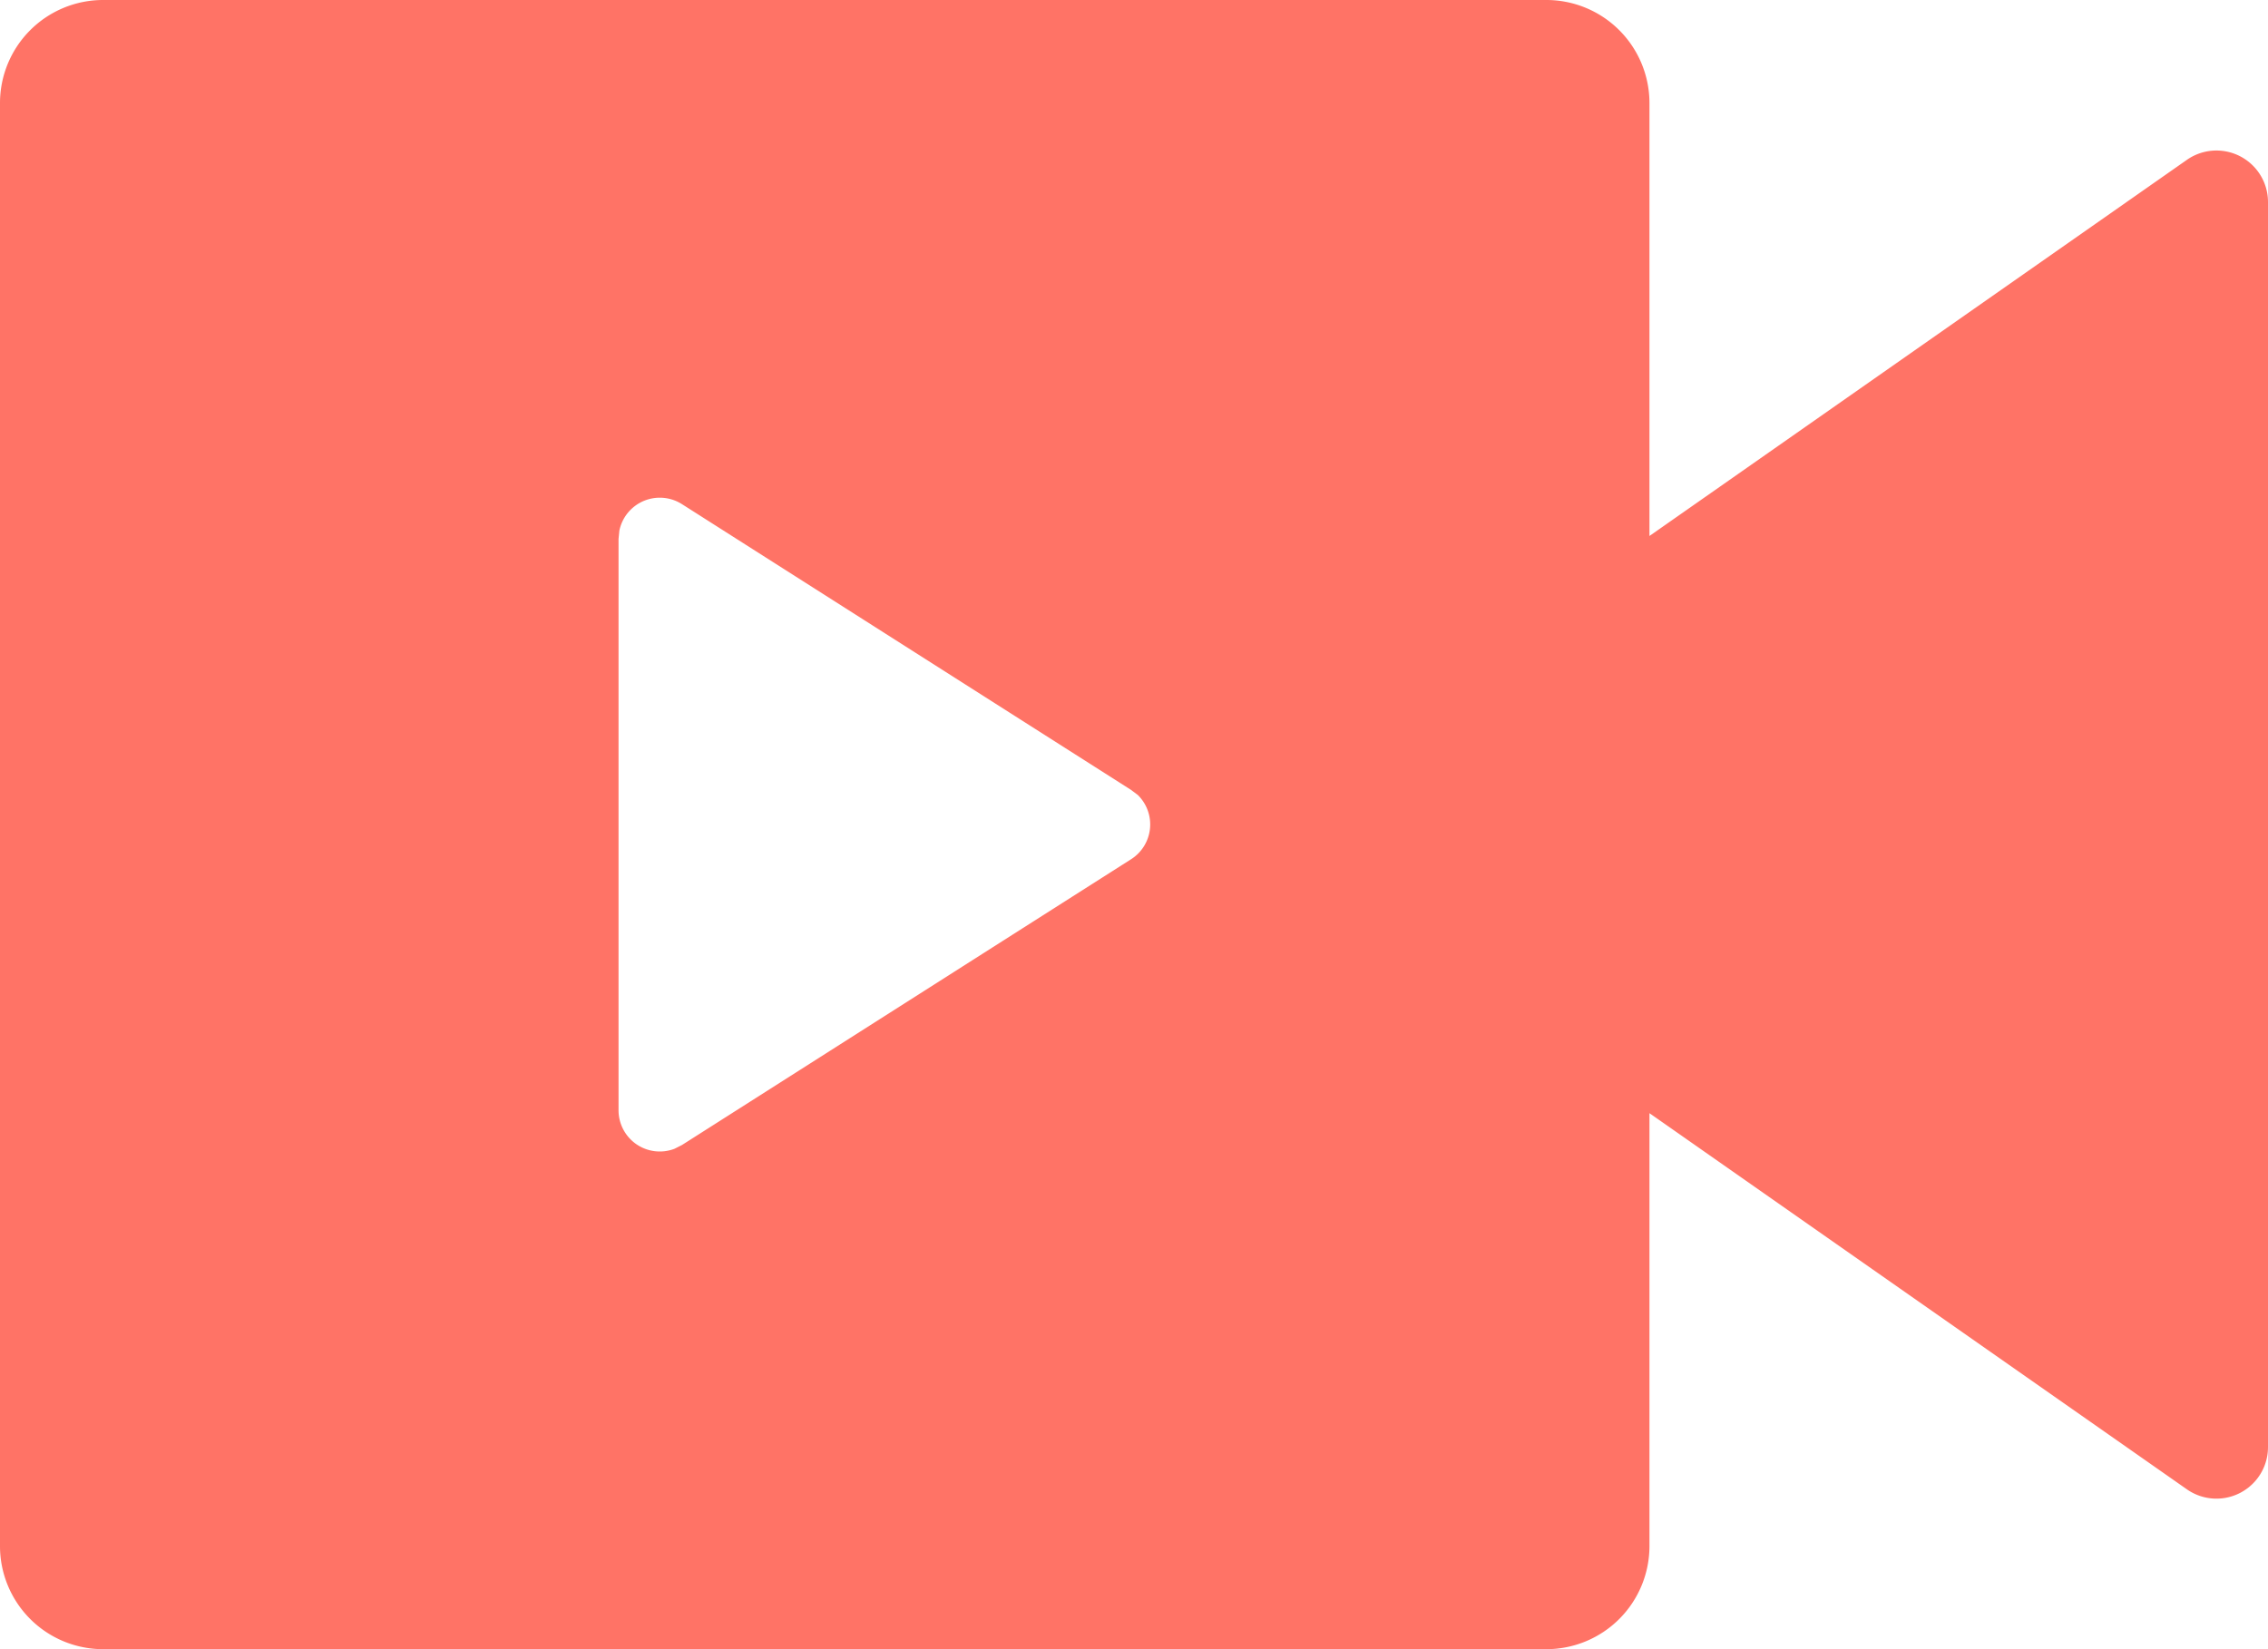 <svg xmlns="http://www.w3.org/2000/svg" width="33" height="24"><path fill="#ff7366" d="M22.5 0A1.5 1.5 0 0 1 24 1.5v6.3l7.82-5.474A.75.75 0 0 1 33 2.94v18.12a.75.75 0 0 1-1.18.614L24 16.2v6.3a1.5 1.5 0 0 1-1.5 1.5h-21A1.5 1.5 0 0 1 0 22.5v-21A1.5 1.5 0 0 1 1.5 0ZM9.6 7.243a.6.6 0 0 0-.588.479L9 7.843v8.314a.6.6 0 0 0 .814.561l.109-.055 6.532-4.157a.6.6 0 0 0 .1-.937l-.1-.075-6.532-4.157a.6.6 0 0 0-.323-.094" data-name="live-fill"/></svg>
